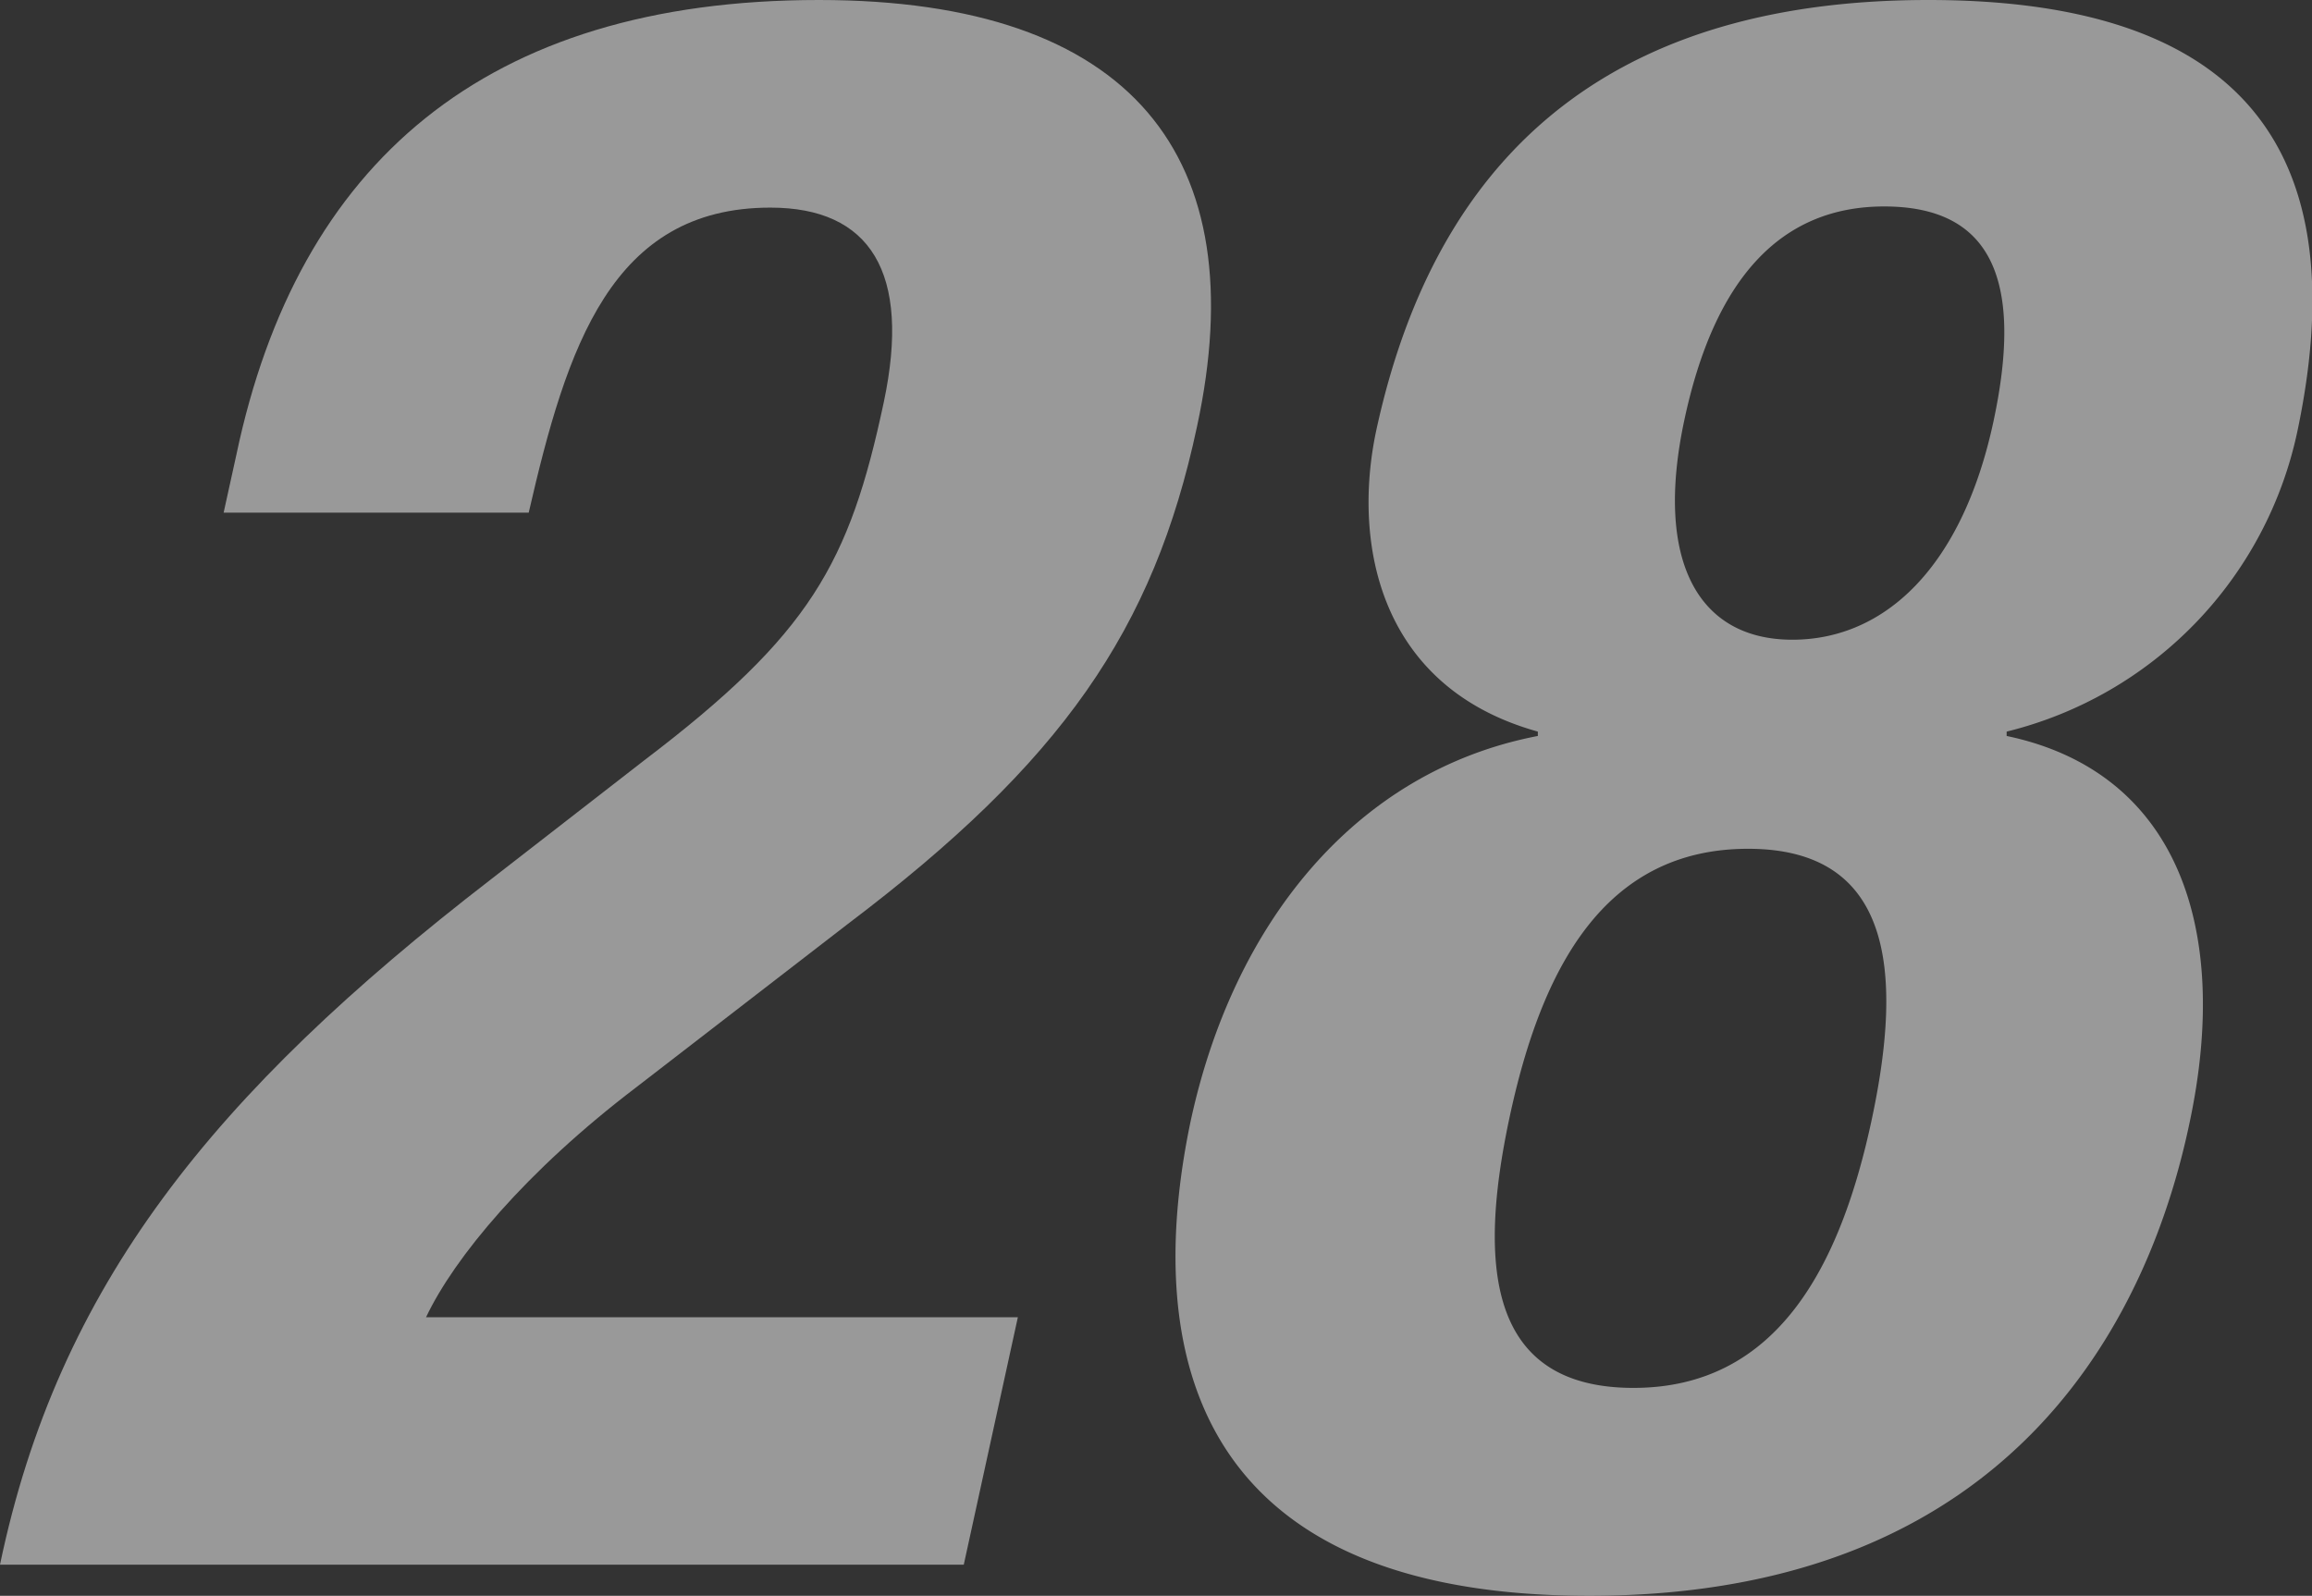 <svg xmlns="http://www.w3.org/2000/svg" width="79.5" height="54.88" viewBox="0 0 79.5 54.88"><rect x="0" y="0" width="79.5" height="54.88" fill="#333333" stroke="none"/><defs><style>.cls-1{opacity:0.5;}.cls-2{fill:#fff;}</style></defs><g id="レイヤー_2" data-name="レイヤー 2"><g id="ディフェンダー"><g class="cls-1"><path class="cls-2" d="M33.14,53.81H0c2-9.58,7.32-16.19,16.87-23.56l5.28-4.1c5.71-4.34,7.06-6.77,8.24-12.32.95-4.48-.48-6.69-3.9-6.69-5.47,0-7,4.79-8.31,10.49H7.69l.44-2C10.24,5.62,16.68,0,28.16,0c10.79,0,15,5.4,13,14.67-1.49,7-4.66,11.55-12,17.1l-7.28,5.62c-3.8,2.89-6.26,5.86-7.23,7.91H35Z"/><path class="cls-2" d="M52.88,25.31l0-.15c-5.46-1.52-6.38-6.46-5.56-10.34C49.6,4.26,56.51,0,66.31,0S81.22,4.26,79,14.82A13.52,13.52,0,0,1,69,25.16l0,.15c5.82,1.22,7.73,6.54,6.29,13.3C74,44.77,69.62,54.88,54.65,54.88s-15-10.11-13.72-16.27C42.37,31.85,46.54,26.53,52.88,25.31Zm3.29,22.42c4.94,0,7.12-4.18,8.2-9.27s.68-9.27-4.26-9.27S53,33.29,51.9,38.46,51.22,47.73,56.17,47.73ZM61.63,22c3.19,0,5.85-2.51,6.92-7.52s-.18-7.38-3.76-7.38-5.85,2.51-6.88,7.38S58.43,22,61.63,22Z"/></g></g></g></svg>
